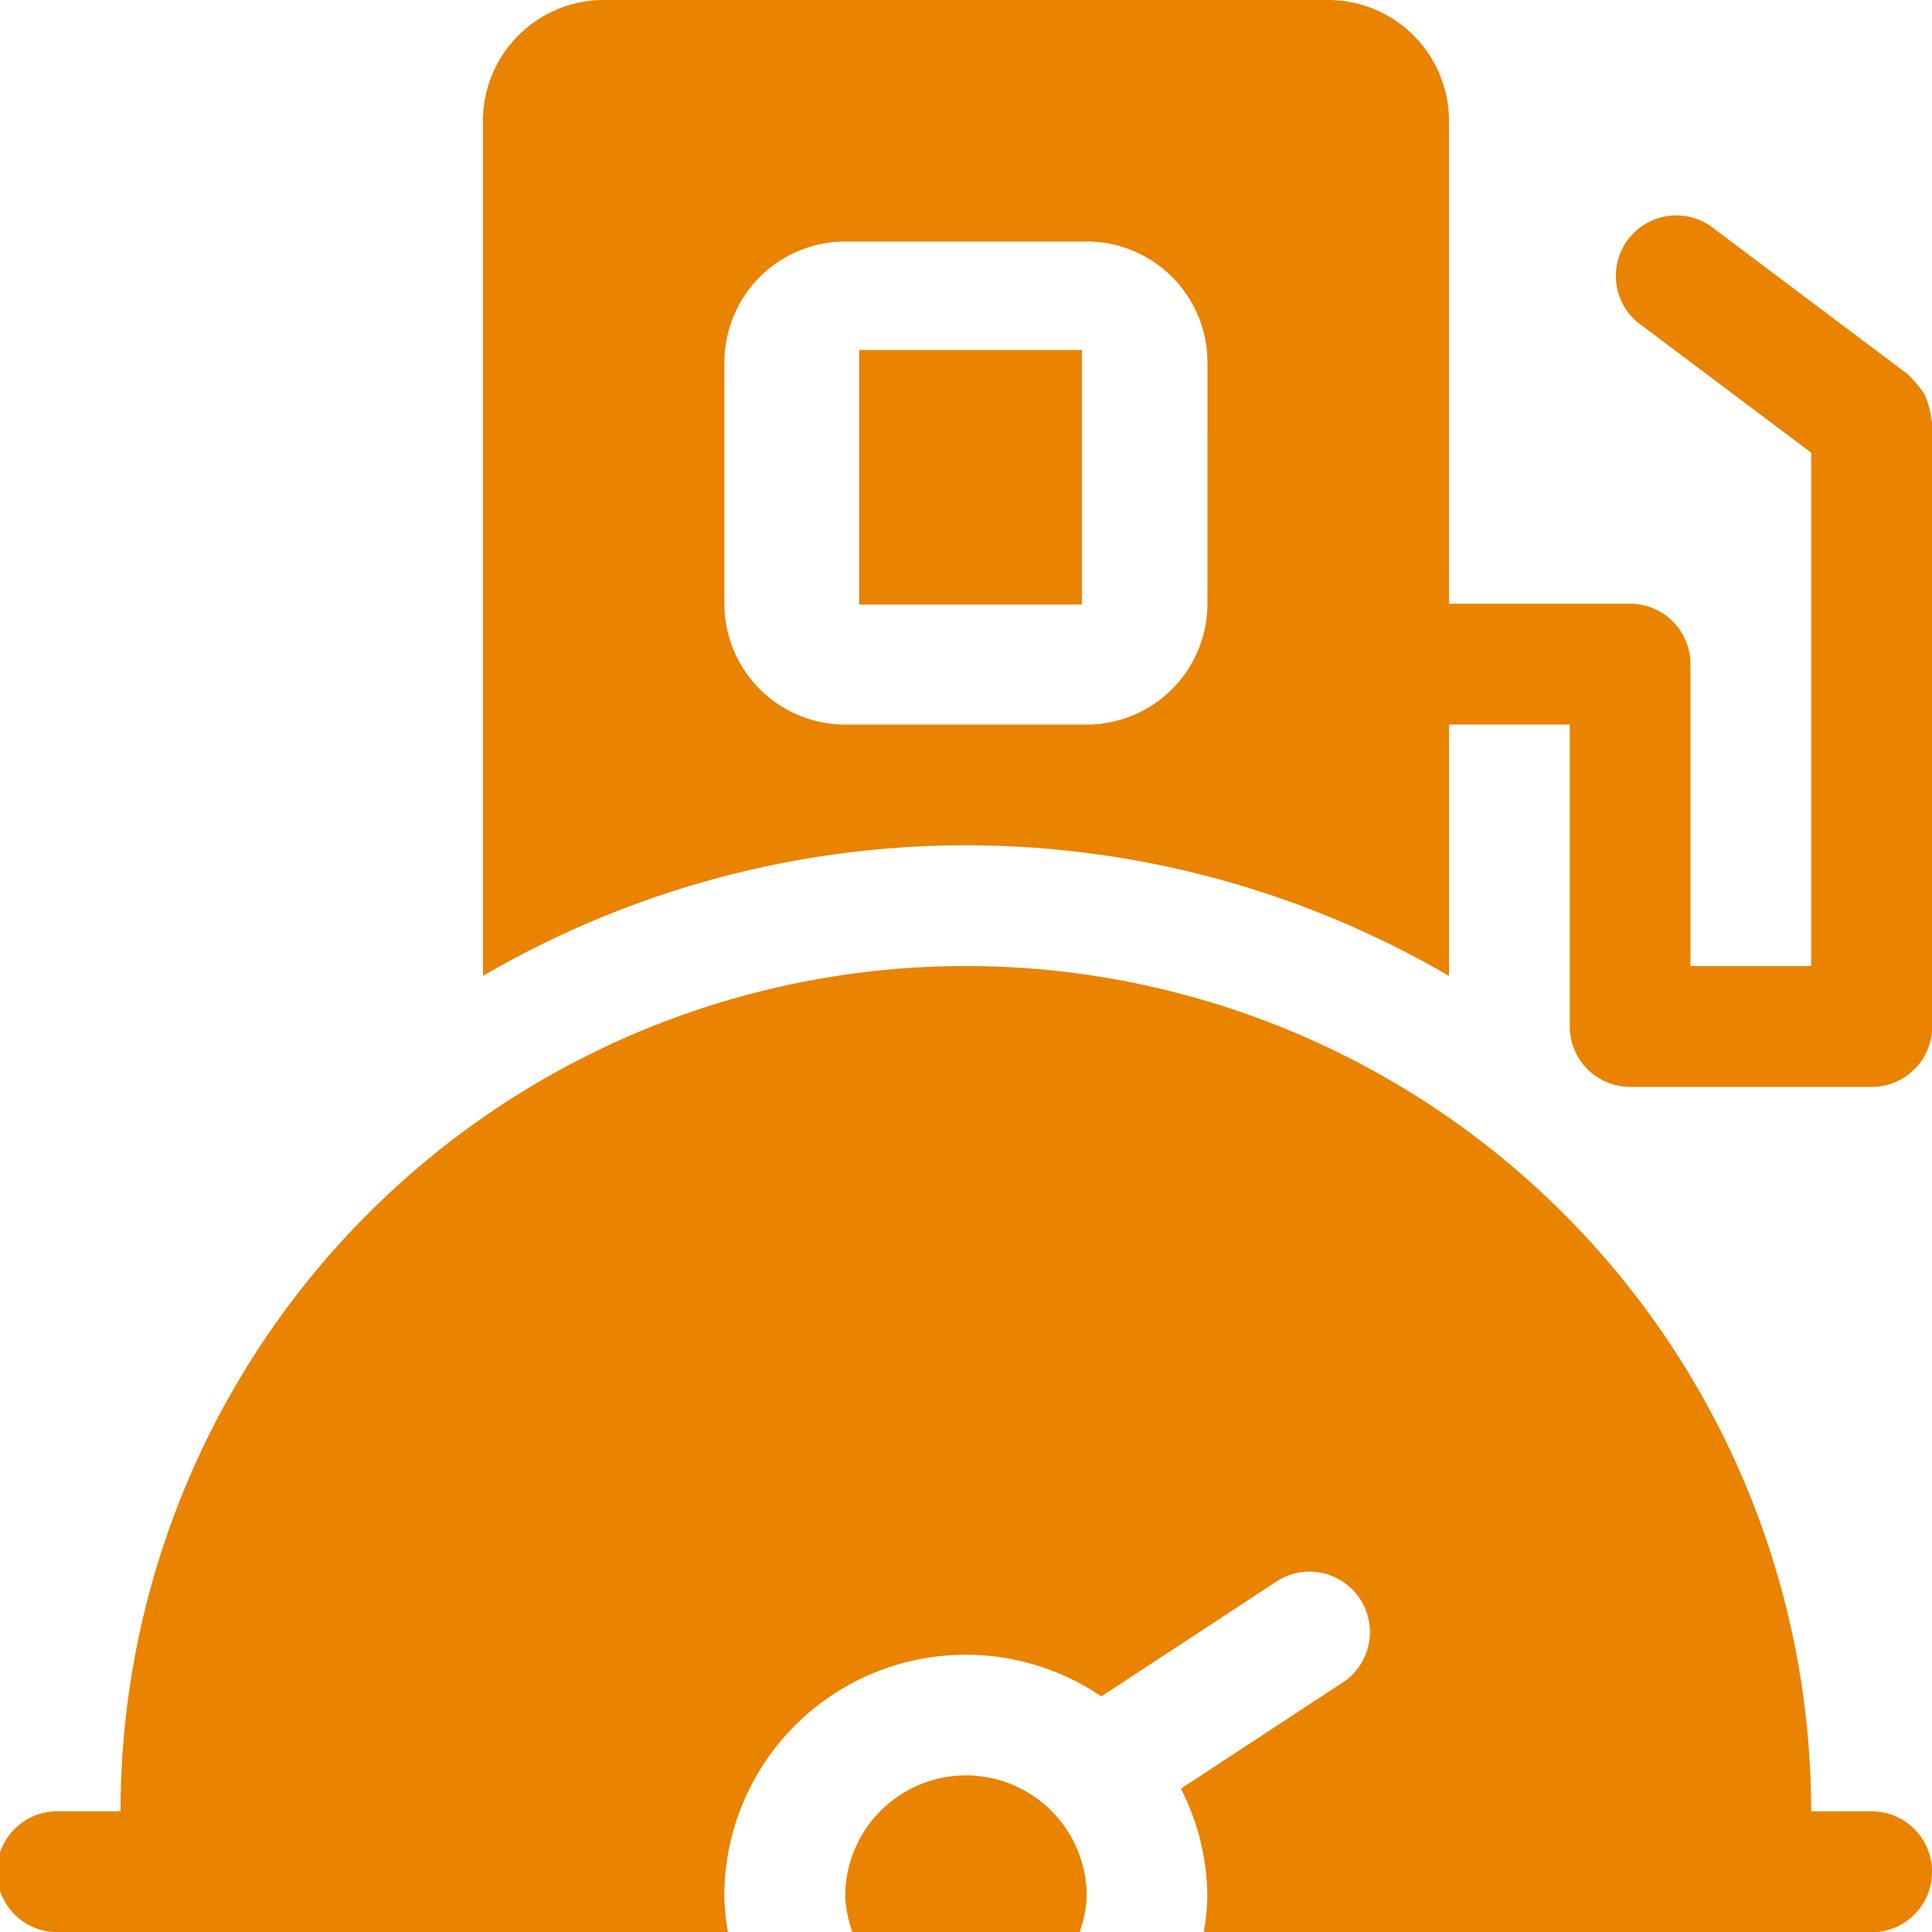 <svg id="fuel-consumption_4_" xmlns="http://www.w3.org/2000/svg" width="60.715" height="60.722" viewBox="0 0 60.715 60.722">
  <g id="Group_1378" data-name="Group 1378" transform="translate(0 30.359)">
    <path id="Path_260" data-name="Path 260" d="M10.794,14.7A3.8,3.8,0,0,0,7,18.5a3.746,3.746,0,0,0,.228,1.127h7.134a3.722,3.722,0,0,0,.228-1.127A3.8,3.8,0,0,0,10.794,14.7Z" transform="translate(19.562 10.734)" fill="#e98300"/>
    <path id="Path_261" data-name="Path 261" d="M58.817,34.564h-1.9a26.564,26.564,0,0,0-53.129,0H1.9a1.9,1.9,0,1,0,0,3.795H22.876a7.365,7.365,0,0,1-.114-1.127A7.587,7.587,0,0,1,34.61,30.952L40.2,27.286a1.9,1.9,0,0,1,2.08,3.173l-5.169,3.393a7.537,7.537,0,0,1,.831,3.385,7.366,7.366,0,0,1-.114,1.127H58.817a1.9,1.9,0,0,0,0-3.8Z" transform="translate(0 -8)" fill="#e98300"/>
  </g>
  <g id="Group_1379" data-name="Group 1379" transform="translate(15.176)">
    <path id="Path_262" data-name="Path 262" d="M49.515,13.176a1.926,1.926,0,0,0-.087-.44,2.163,2.163,0,0,0-.095-.277,1.583,1.583,0,0,0-.224-.33,2.091,2.091,0,0,0-.228-.258c-.042-.03-.061-.076-.1-.106L42.719,7.21a1.9,1.9,0,1,0-2.277,3.036l5.3,3.981V30.359H41.948V20.872a1.9,1.9,0,0,0-1.9-1.9H34.358V3.795A3.8,3.8,0,0,0,30.563,0H7.794A3.8,3.8,0,0,0,4,3.795V30.67a30.112,30.112,0,0,1,30.359,0v-7.9h3.795v9.487a1.9,1.9,0,0,0,1.9,1.9h7.59a1.9,1.9,0,0,0,1.9-1.9V13.282C49.538,13.244,49.515,13.214,49.515,13.176Zm-22.747,5.8a3.8,3.8,0,0,1-3.795,3.795h-7.59a3.8,3.8,0,0,1-3.795-3.795v-7.59A3.8,3.8,0,0,1,15.384,7.59h7.59a3.8,3.8,0,0,1,3.795,3.795Z" transform="translate(-3.999)" fill="#e98300"/>
    <rect id="Rectangle_970" data-name="Rectangle 970" width="7" height="8" transform="translate(11.823 11)" fill="#e98300"/>
  </g>
</svg>
